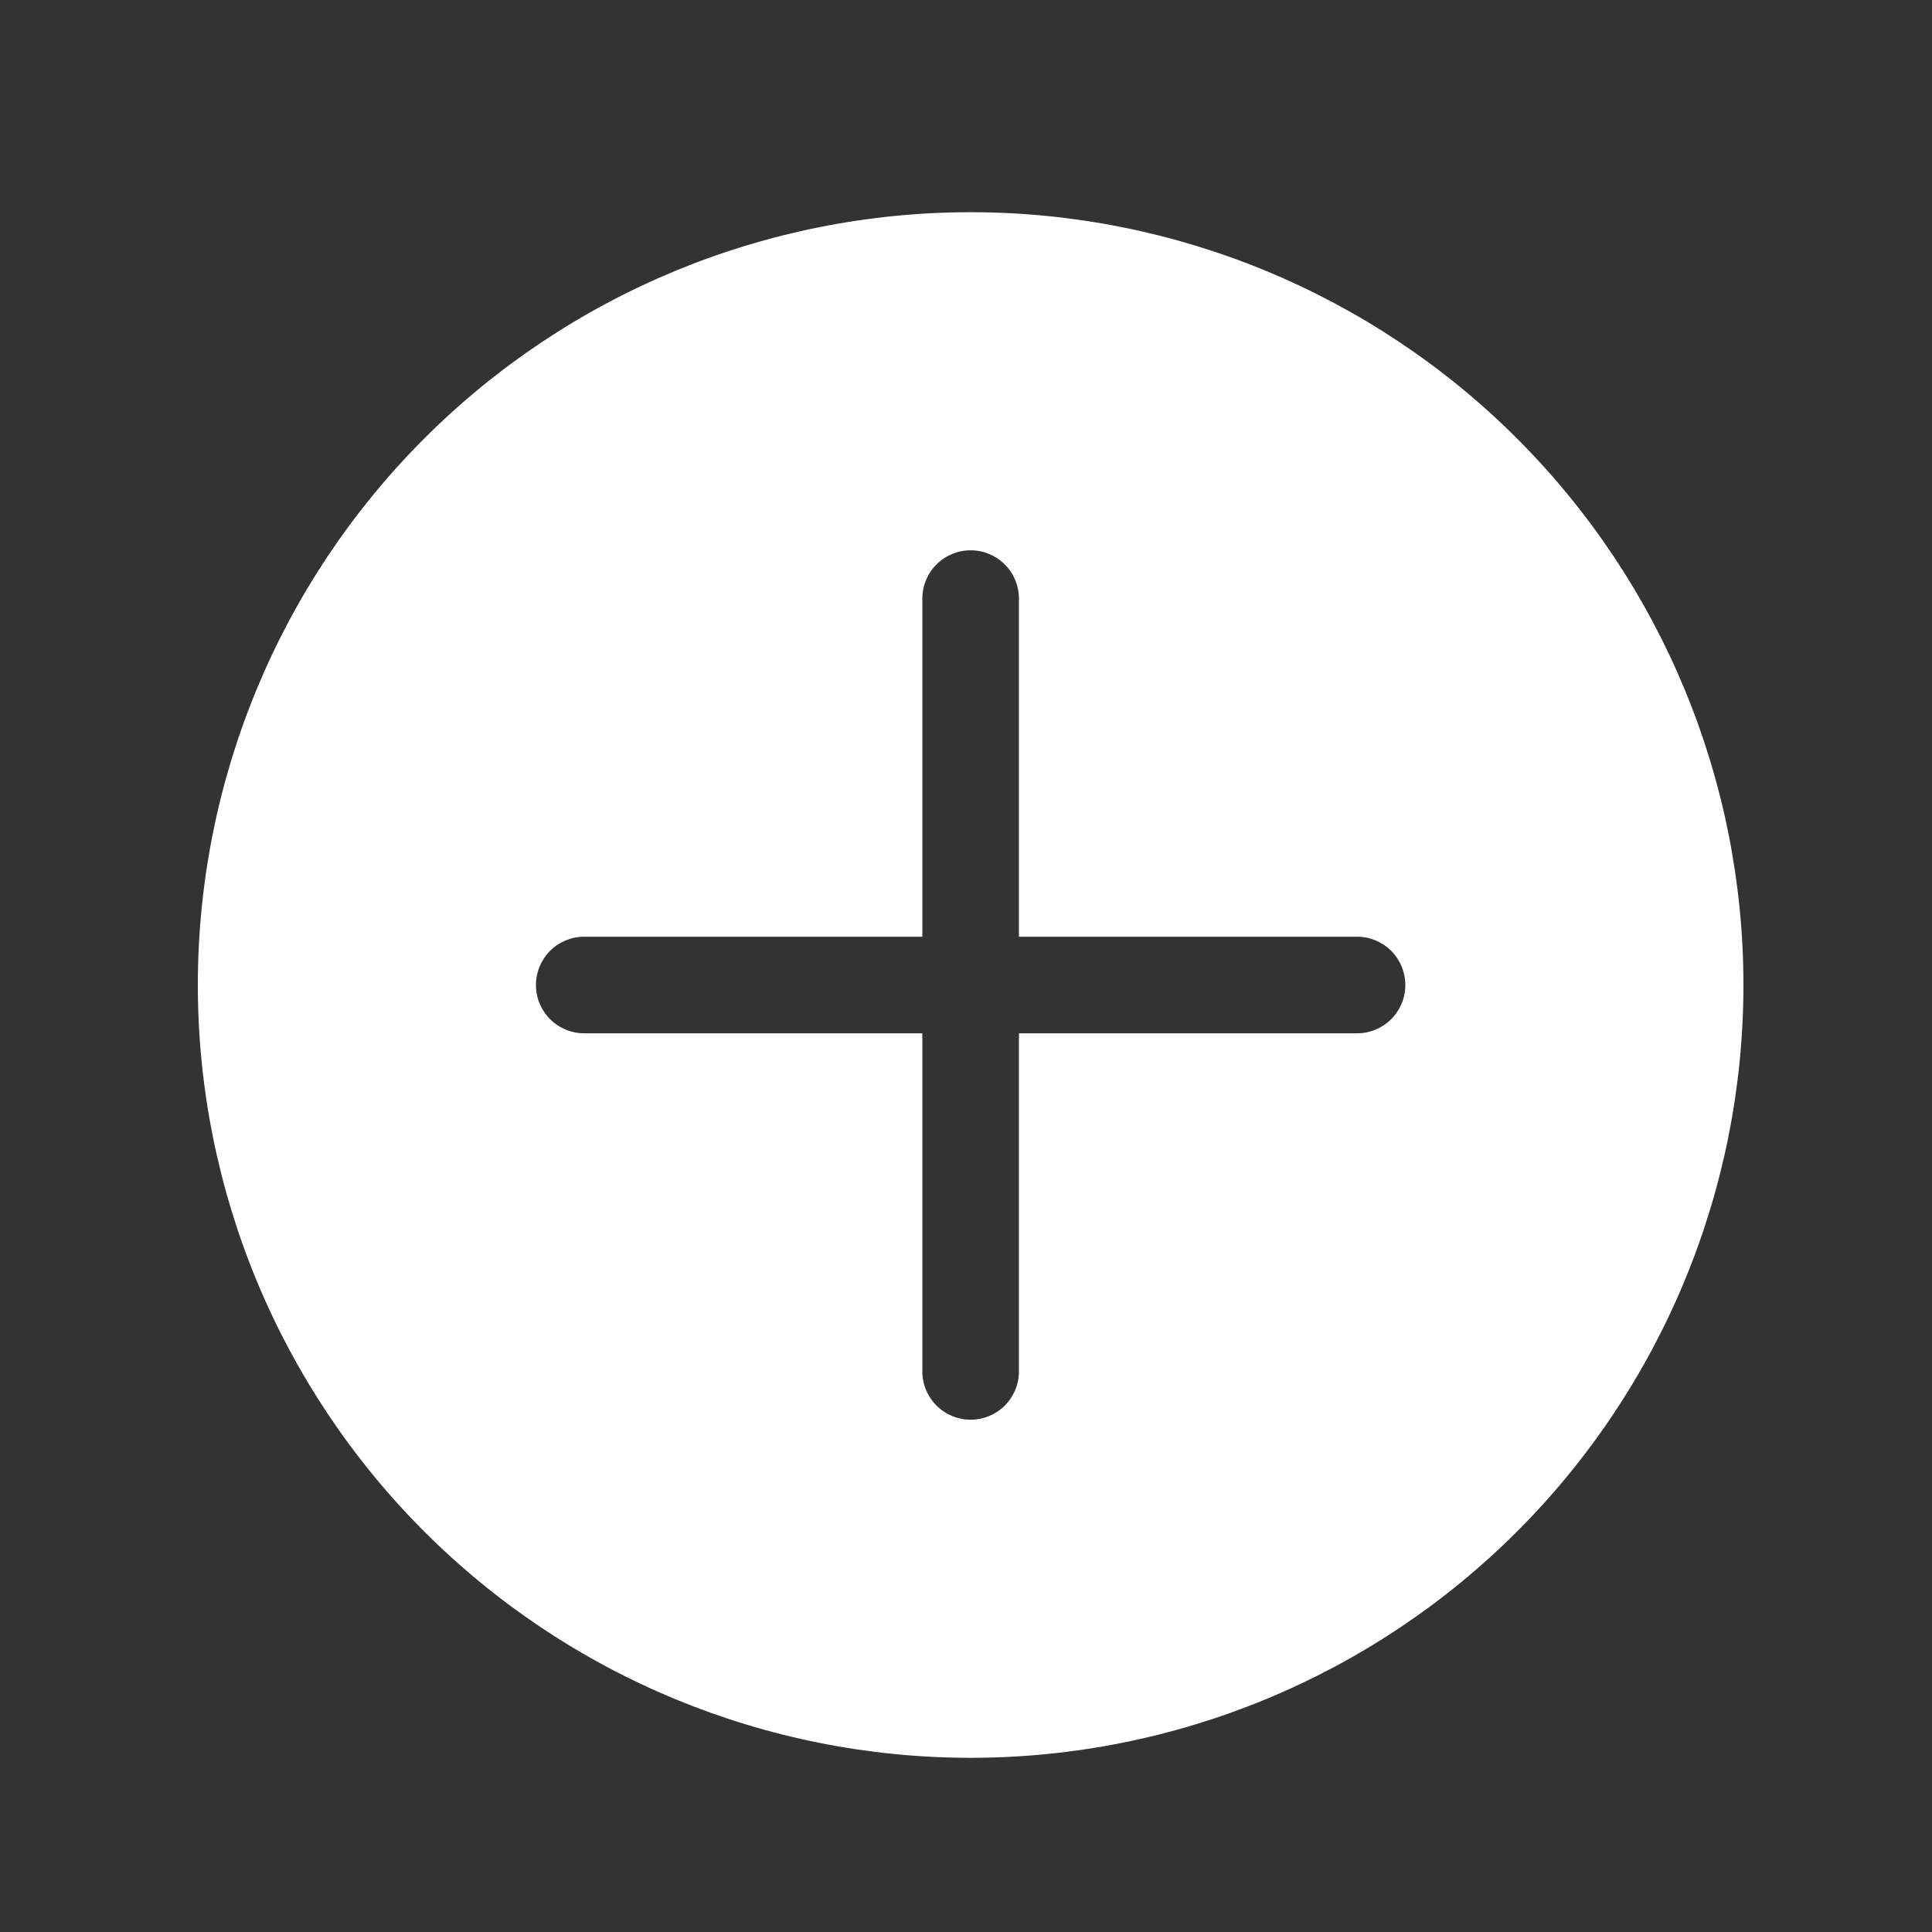 <svg width="25" height="25" viewBox="0 0 25 25" fill="none" xmlns="http://www.w3.org/2000/svg">
<rect x="0" y="0" width="25" height="25" fill="#333333" stroke="none"/>
<path fill-rule="evenodd" clip-rule="evenodd" d="M22.56 12.746C22.56 15.398 21.506 17.942 19.631 19.817C17.756 21.693 15.212 22.746 12.56 22.746C9.908 22.746 7.364 21.693 5.489 19.817C3.614 17.942 2.56 15.398 2.56 12.746C2.56 10.094 3.614 7.551 5.489 5.675C7.364 3.8 9.908 2.746 12.56 2.746C15.212 2.746 17.756 3.8 19.631 5.675C21.506 7.551 22.56 10.094 22.56 12.746ZM13.185 7.746C13.185 7.58 13.119 7.421 13.002 7.304C12.885 7.187 12.726 7.121 12.56 7.121C12.394 7.121 12.235 7.187 12.118 7.304C12.001 7.421 11.935 7.58 11.935 7.746V12.121H7.56C7.394 12.121 7.235 12.187 7.118 12.304C7.001 12.421 6.935 12.581 6.935 12.746C6.935 12.912 7.001 13.071 7.118 13.188C7.235 13.305 7.394 13.371 7.56 13.371H11.935V17.746C11.935 17.912 12.001 18.071 12.118 18.188C12.235 18.305 12.394 18.371 12.56 18.371C12.726 18.371 12.885 18.305 13.002 18.188C13.119 18.071 13.185 17.912 13.185 17.746V13.371H17.56C17.726 13.371 17.885 13.305 18.002 13.188C18.119 13.071 18.185 12.912 18.185 12.746C18.185 12.581 18.119 12.421 18.002 12.304C17.885 12.187 17.726 12.121 17.56 12.121H13.185V7.746Z" fill="#ffffff"/>
</svg>
